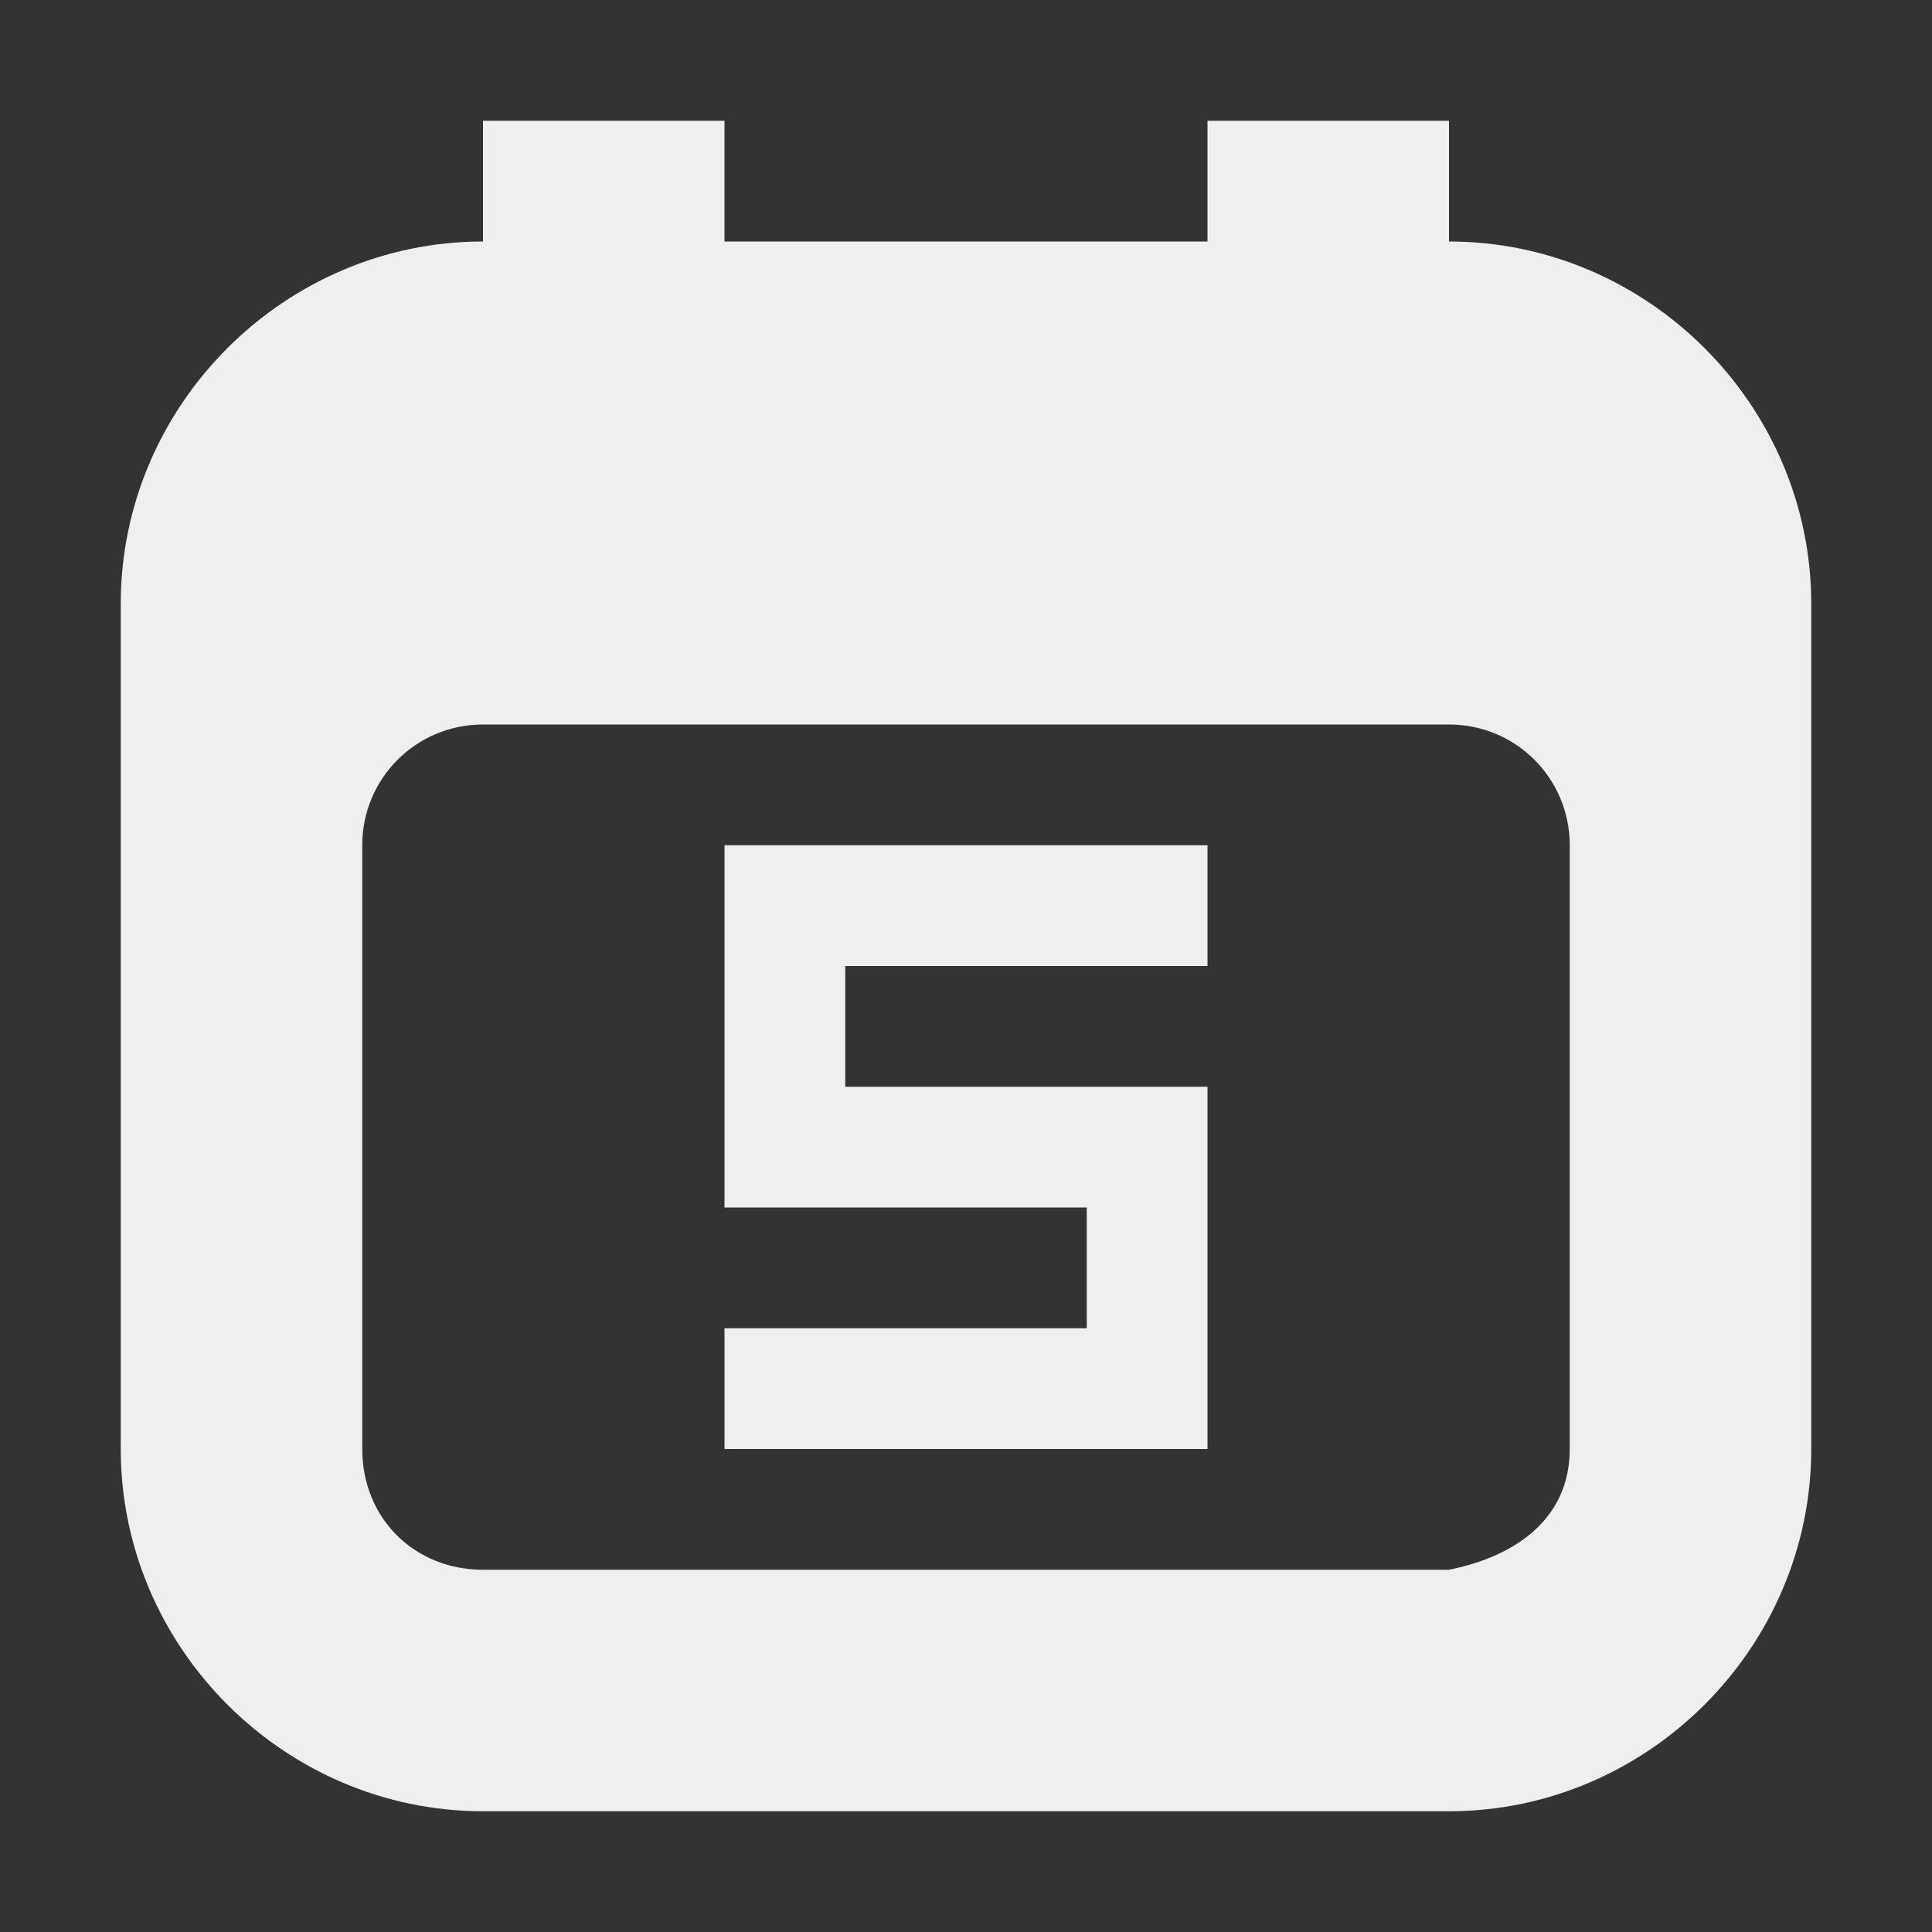 <svg viewBox="0 0 16 16" xmlns="http://www.w3.org/2000/svg"><rect x="0" y="0" width="16" height="16" fill="#333333" stroke="none"/><g fill="#efefef"><path d="m4 1v1c-1.645 0-3 1.355-3 3v7c0 1.645 1.355 3 3 3h8c1.645 0 3-1.355 3-3v-7c0-1.645-1.355-3-3-3v-1h-2v1h-4v-1zm0 5h8c.554 0 1 .446 1 1v5c0 .571-.44.888-1 1h-8c-.571 0-1-.429-1-1v-5c0-.554.446-1 1-1z"/><path d="m6 7v3h3v1h-3v1h4v-3h-3v-1h3v-1z"/></g></svg>